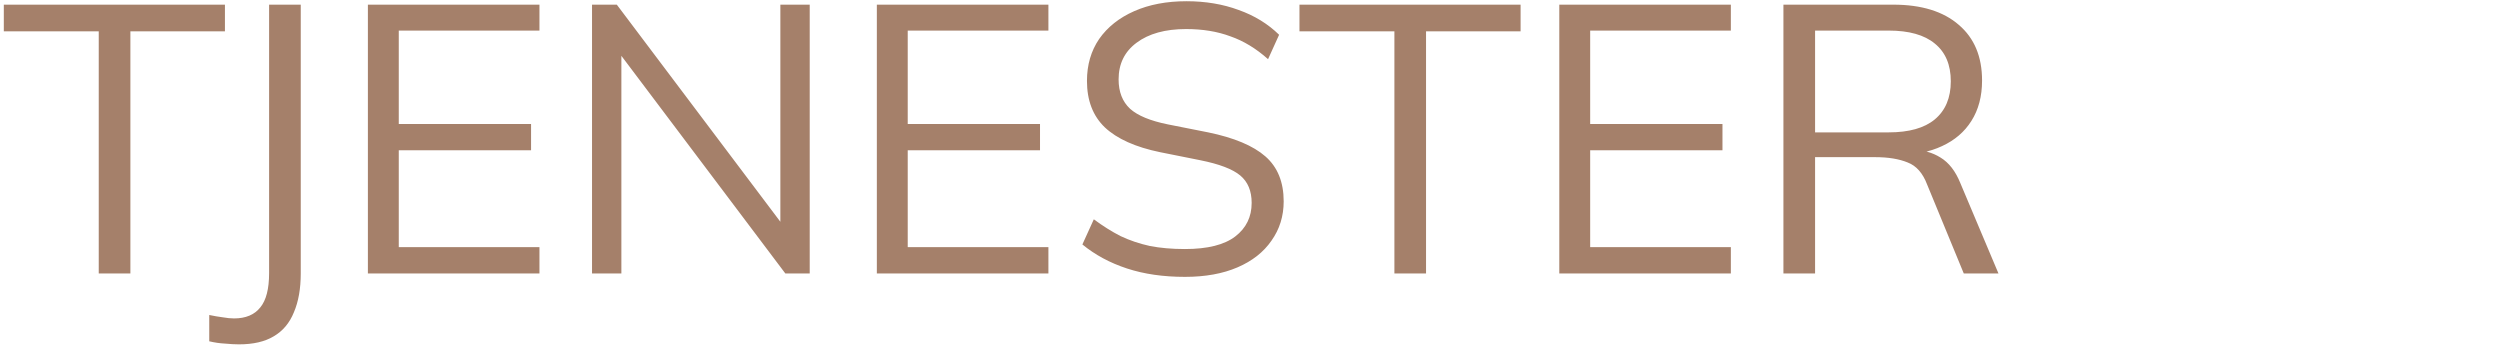 <svg xmlns="http://www.w3.org/2000/svg" width="1600" height="221" viewBox="0 0 1600 221" fill="none"><path d="M63.196 175V20.06H2.44V2.98H143.96V20.06H83.448V175H63.196ZM152.952 220.384C150.349 220.384 147.34 220.221 143.924 219.896C140.67 219.733 137.336 219.245 133.92 218.432V201.596C137.01 202.247 139.857 202.735 142.46 203.06C145.225 203.548 147.665 203.792 149.78 203.792C157.262 203.792 162.874 201.433 166.616 196.716C170.357 192.161 172.228 184.841 172.228 174.756V2.98H192.48V175C192.48 184.76 191.016 193.056 188.088 199.888C185.322 206.72 181.012 211.844 175.156 215.26C169.462 218.676 162.061 220.384 152.952 220.384ZM235.449 175V2.98H345.249V19.572H255.213V79.352H339.881V96.188H255.213V158.164H345.249V175H235.449ZM378.894 175V2.98H394.754L505.042 149.38H499.43V2.98H518.218V175H502.602L392.314 28.6H397.682V175H378.894ZM561.179 175V2.98H670.979V19.572H580.943V79.352H665.611V96.188H580.943V158.164H670.979V175H561.179ZM758.362 177.196C744.535 177.196 732.172 175.407 721.274 171.828C710.375 168.249 700.859 163.125 692.726 156.456L700.046 140.352C705.739 144.581 711.432 148.16 717.126 151.088C722.982 153.853 729.244 155.968 735.914 157.432C742.583 158.733 750.066 159.384 758.362 159.384C772.839 159.384 783.575 156.7 790.57 151.332C797.564 145.964 801.062 138.807 801.062 129.86C801.062 122.215 798.622 116.359 793.742 112.292C788.862 108.225 780.322 104.972 768.122 102.532L742.502 97.408C726.723 94.155 714.93 88.868 707.122 81.548C699.476 74.228 695.654 64.305 695.654 51.78C695.654 41.532 698.256 32.585 703.462 24.94C708.83 17.295 716.312 11.357 725.91 7.128C735.507 2.899 746.65 0.784 759.338 0.784C771.538 0.784 782.68 2.655 792.766 6.396C802.851 9.975 811.472 15.261 818.63 22.256L811.554 37.872C803.908 31.04 795.856 26.16 787.398 23.232C779.102 20.141 769.667 18.596 759.094 18.596C745.755 18.596 735.182 21.524 727.374 27.38C719.728 33.073 715.906 40.881 715.906 50.804C715.906 58.775 718.346 65.037 723.226 69.592C728.106 73.984 736.158 77.319 747.382 79.596L773.246 84.72C789.838 88.136 802.038 93.26 809.846 100.092C817.654 106.924 821.558 116.521 821.558 128.884C821.558 138.319 818.955 146.696 813.75 154.016C808.707 161.336 801.468 167.029 792.034 171.096C782.599 175.163 771.375 177.196 758.362 177.196ZM892.415 175V20.06H831.659V2.98H973.179V20.06H912.667V175H892.415ZM997.949 175V2.98H1107.75V19.572H1017.71V79.352H1102.38V96.188H1017.71V158.164H1107.75V175H997.949ZM1141.39 175V2.98H1211.67C1229.72 2.98 1243.71 7.291 1253.63 15.912C1263.56 24.371 1268.52 36.245 1268.52 51.536C1268.52 61.621 1266.24 70.243 1261.69 77.4C1257.29 84.395 1251.03 89.763 1242.9 93.504C1234.93 97.245 1225.57 99.116 1214.84 99.116L1219.23 95.944H1224.11C1230.78 95.944 1236.72 97.571 1241.92 100.824C1247.29 104.077 1251.52 109.527 1254.61 117.172L1279.01 175H1256.81L1233.38 118.148C1230.62 110.828 1226.47 106.111 1220.94 103.996C1215.41 101.719 1208.49 100.58 1200.2 100.58H1161.65V175H1141.39ZM1161.65 84.72H1208.74C1221.75 84.72 1231.59 81.955 1238.26 76.424C1245.09 70.731 1248.51 62.597 1248.51 52.024C1248.51 41.451 1245.09 33.399 1238.26 27.868C1231.59 22.337 1221.75 19.572 1208.74 19.572H1161.65V84.72Z" fill="#A5806A"></path></svg>
